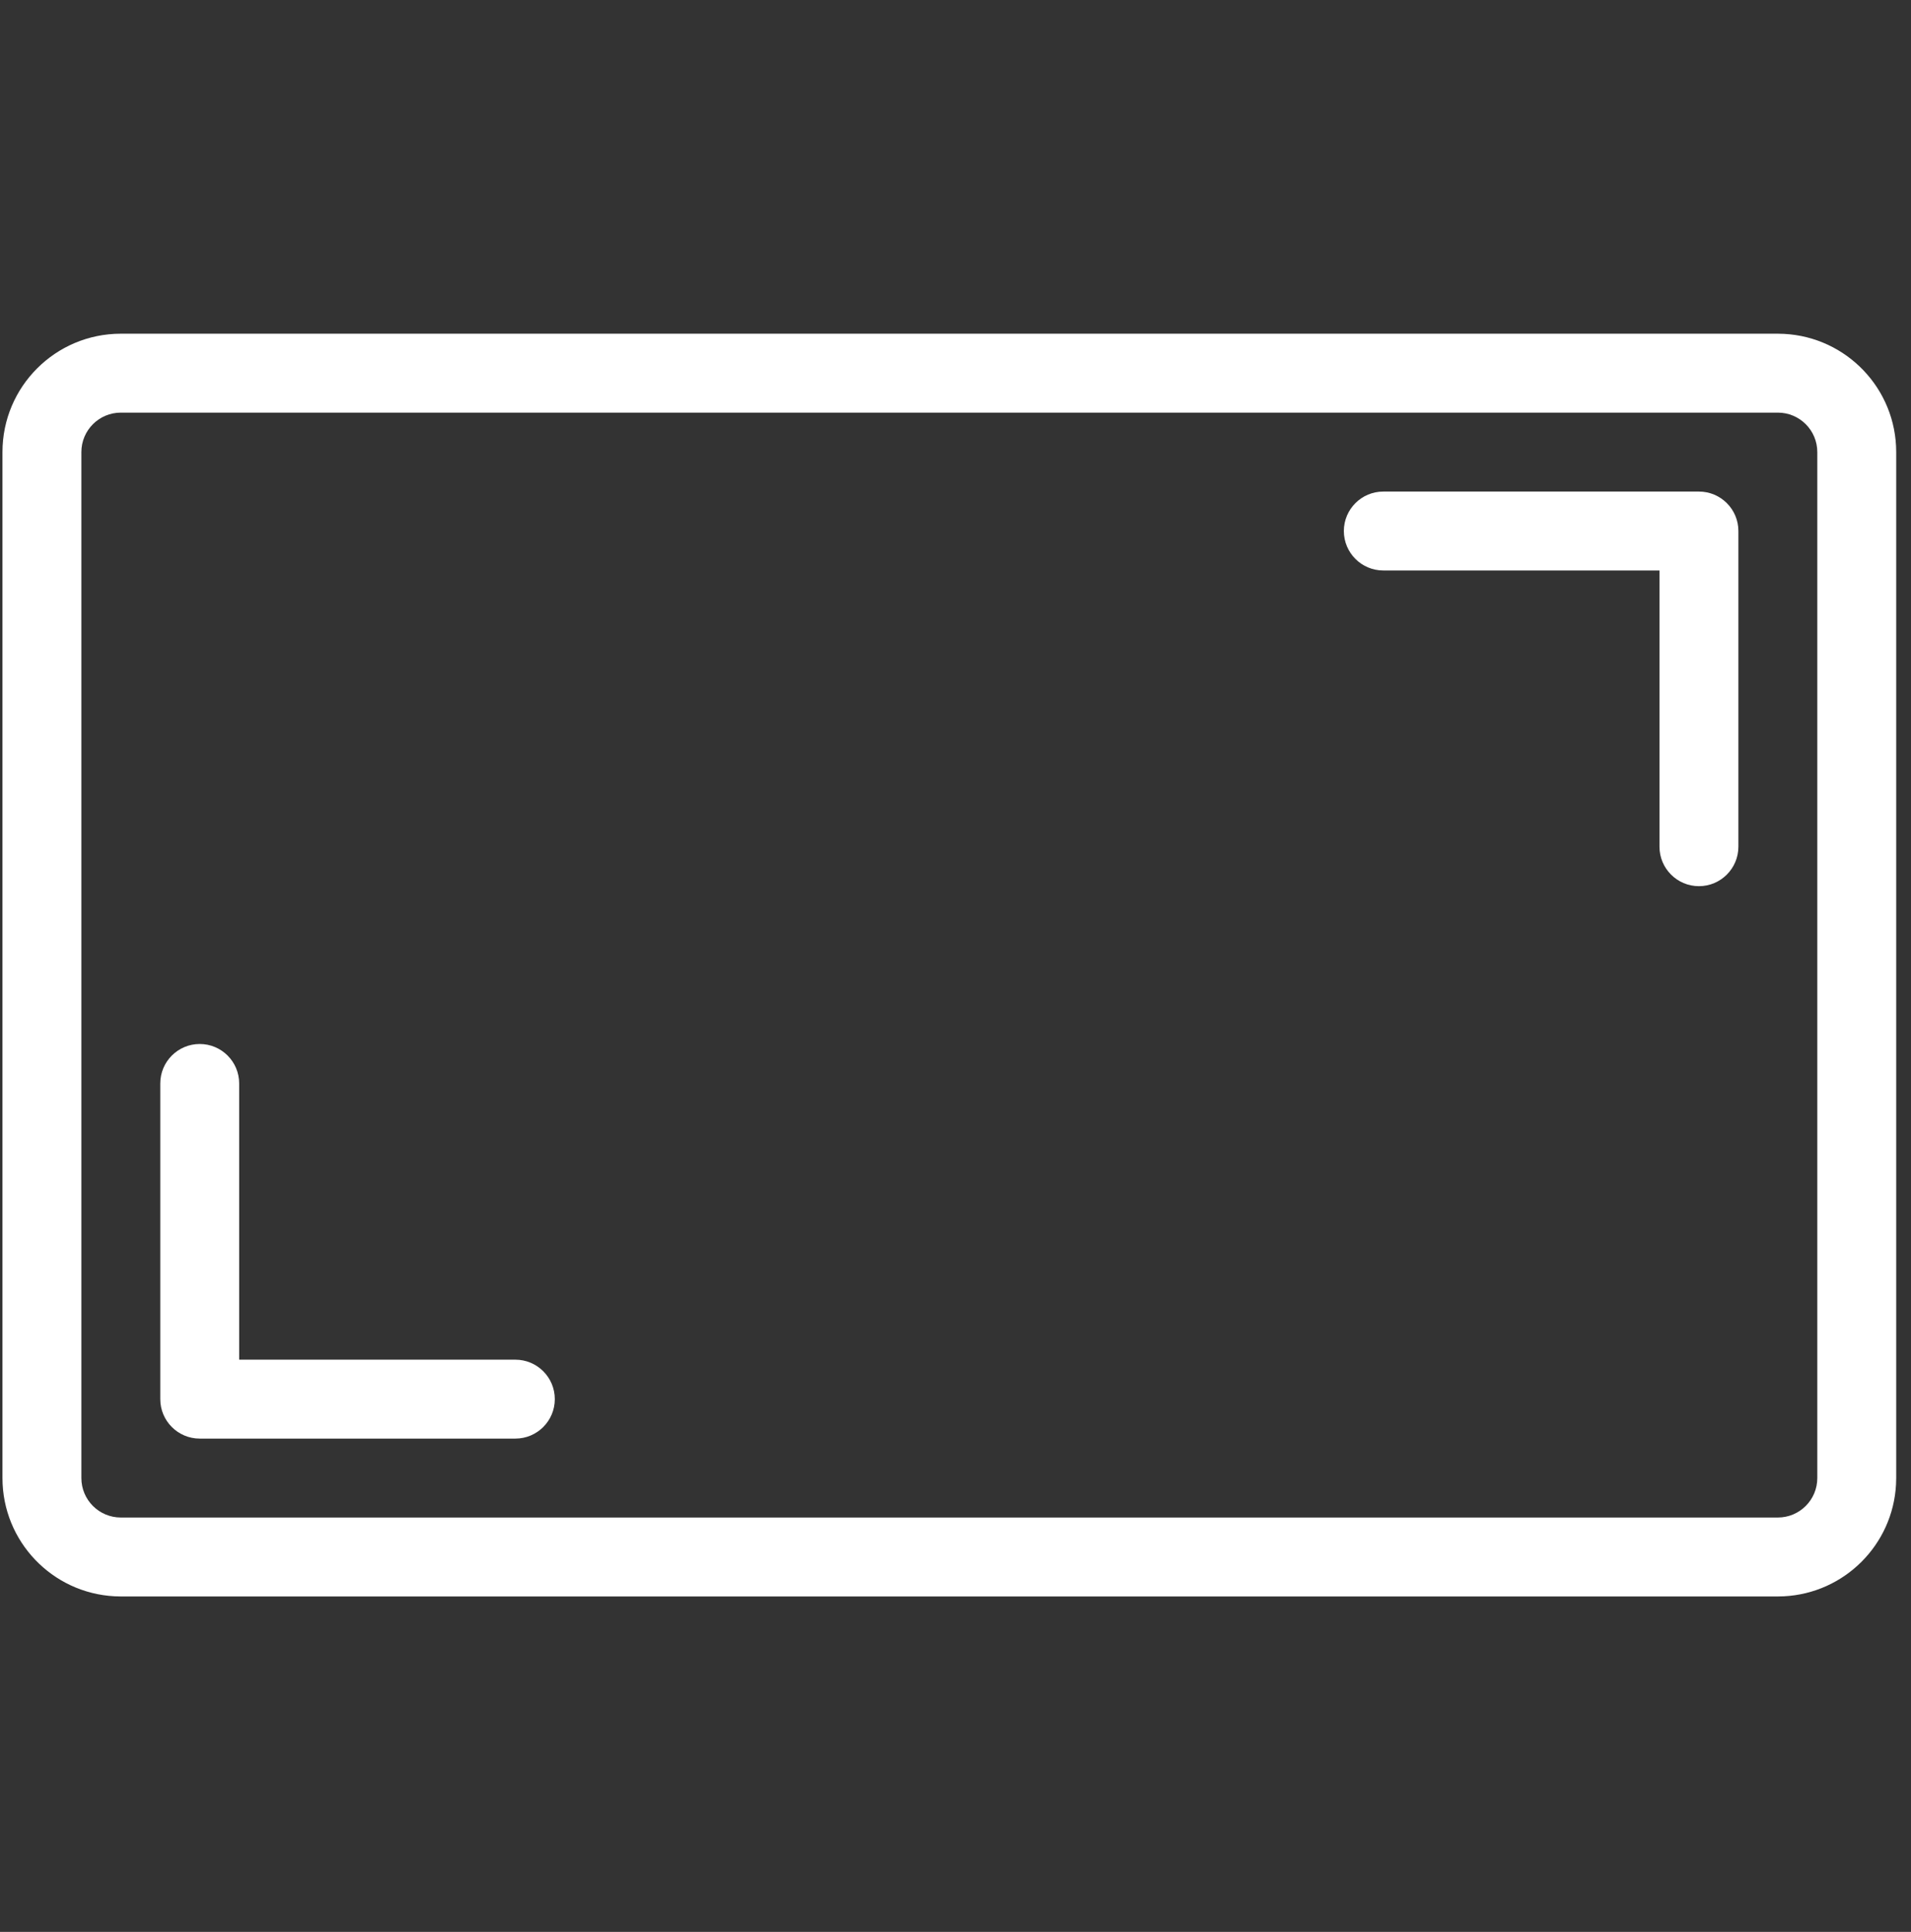 <svg width="93" height="94" viewBox="0 0 93 94" fill="none" xmlns="http://www.w3.org/2000/svg">
<rect x="0" y="0" width="93" height="94" fill="#333333" stroke="none"/>
<path d="M86.816 16.245C89.86 16.399 92.28 18.915 92.28 21.997V71.917L92.272 72.214C92.123 75.159 89.761 77.521 86.816 77.67L86.52 77.678H5.88L5.584 77.67C2.54 77.516 0.12 74.999 0.12 71.917V21.997C0.12 18.816 2.699 16.237 5.88 16.237H86.52L86.816 16.245ZM5.88 20.077C4.82 20.077 3.96 20.937 3.96 21.997V71.917C3.96 72.977 4.819 73.837 5.88 73.837H86.52C87.581 73.837 88.44 72.977 88.44 71.917V21.997C88.44 20.937 87.581 20.077 86.52 20.077H5.88ZM9.72 50.797C10.78 50.797 11.639 51.657 11.639 52.717V66.157H25.08C26.14 66.157 27 67.017 27 68.077C27 69.137 26.14 69.997 25.08 69.997H9.72C8.659 69.997 7.8 69.137 7.8 68.077V52.717C7.8 51.657 8.66 50.797 9.72 50.797ZM82.68 23.918C83.74 23.918 84.6 24.777 84.6 25.838V41.198C84.599 42.258 83.74 43.118 82.68 43.118C81.62 43.118 80.76 42.258 80.76 41.198V27.758H67.319C66.259 27.757 65.4 26.898 65.399 25.838C65.399 24.778 66.259 23.918 67.319 23.918H82.68Z" fill="white"/>
</svg>
